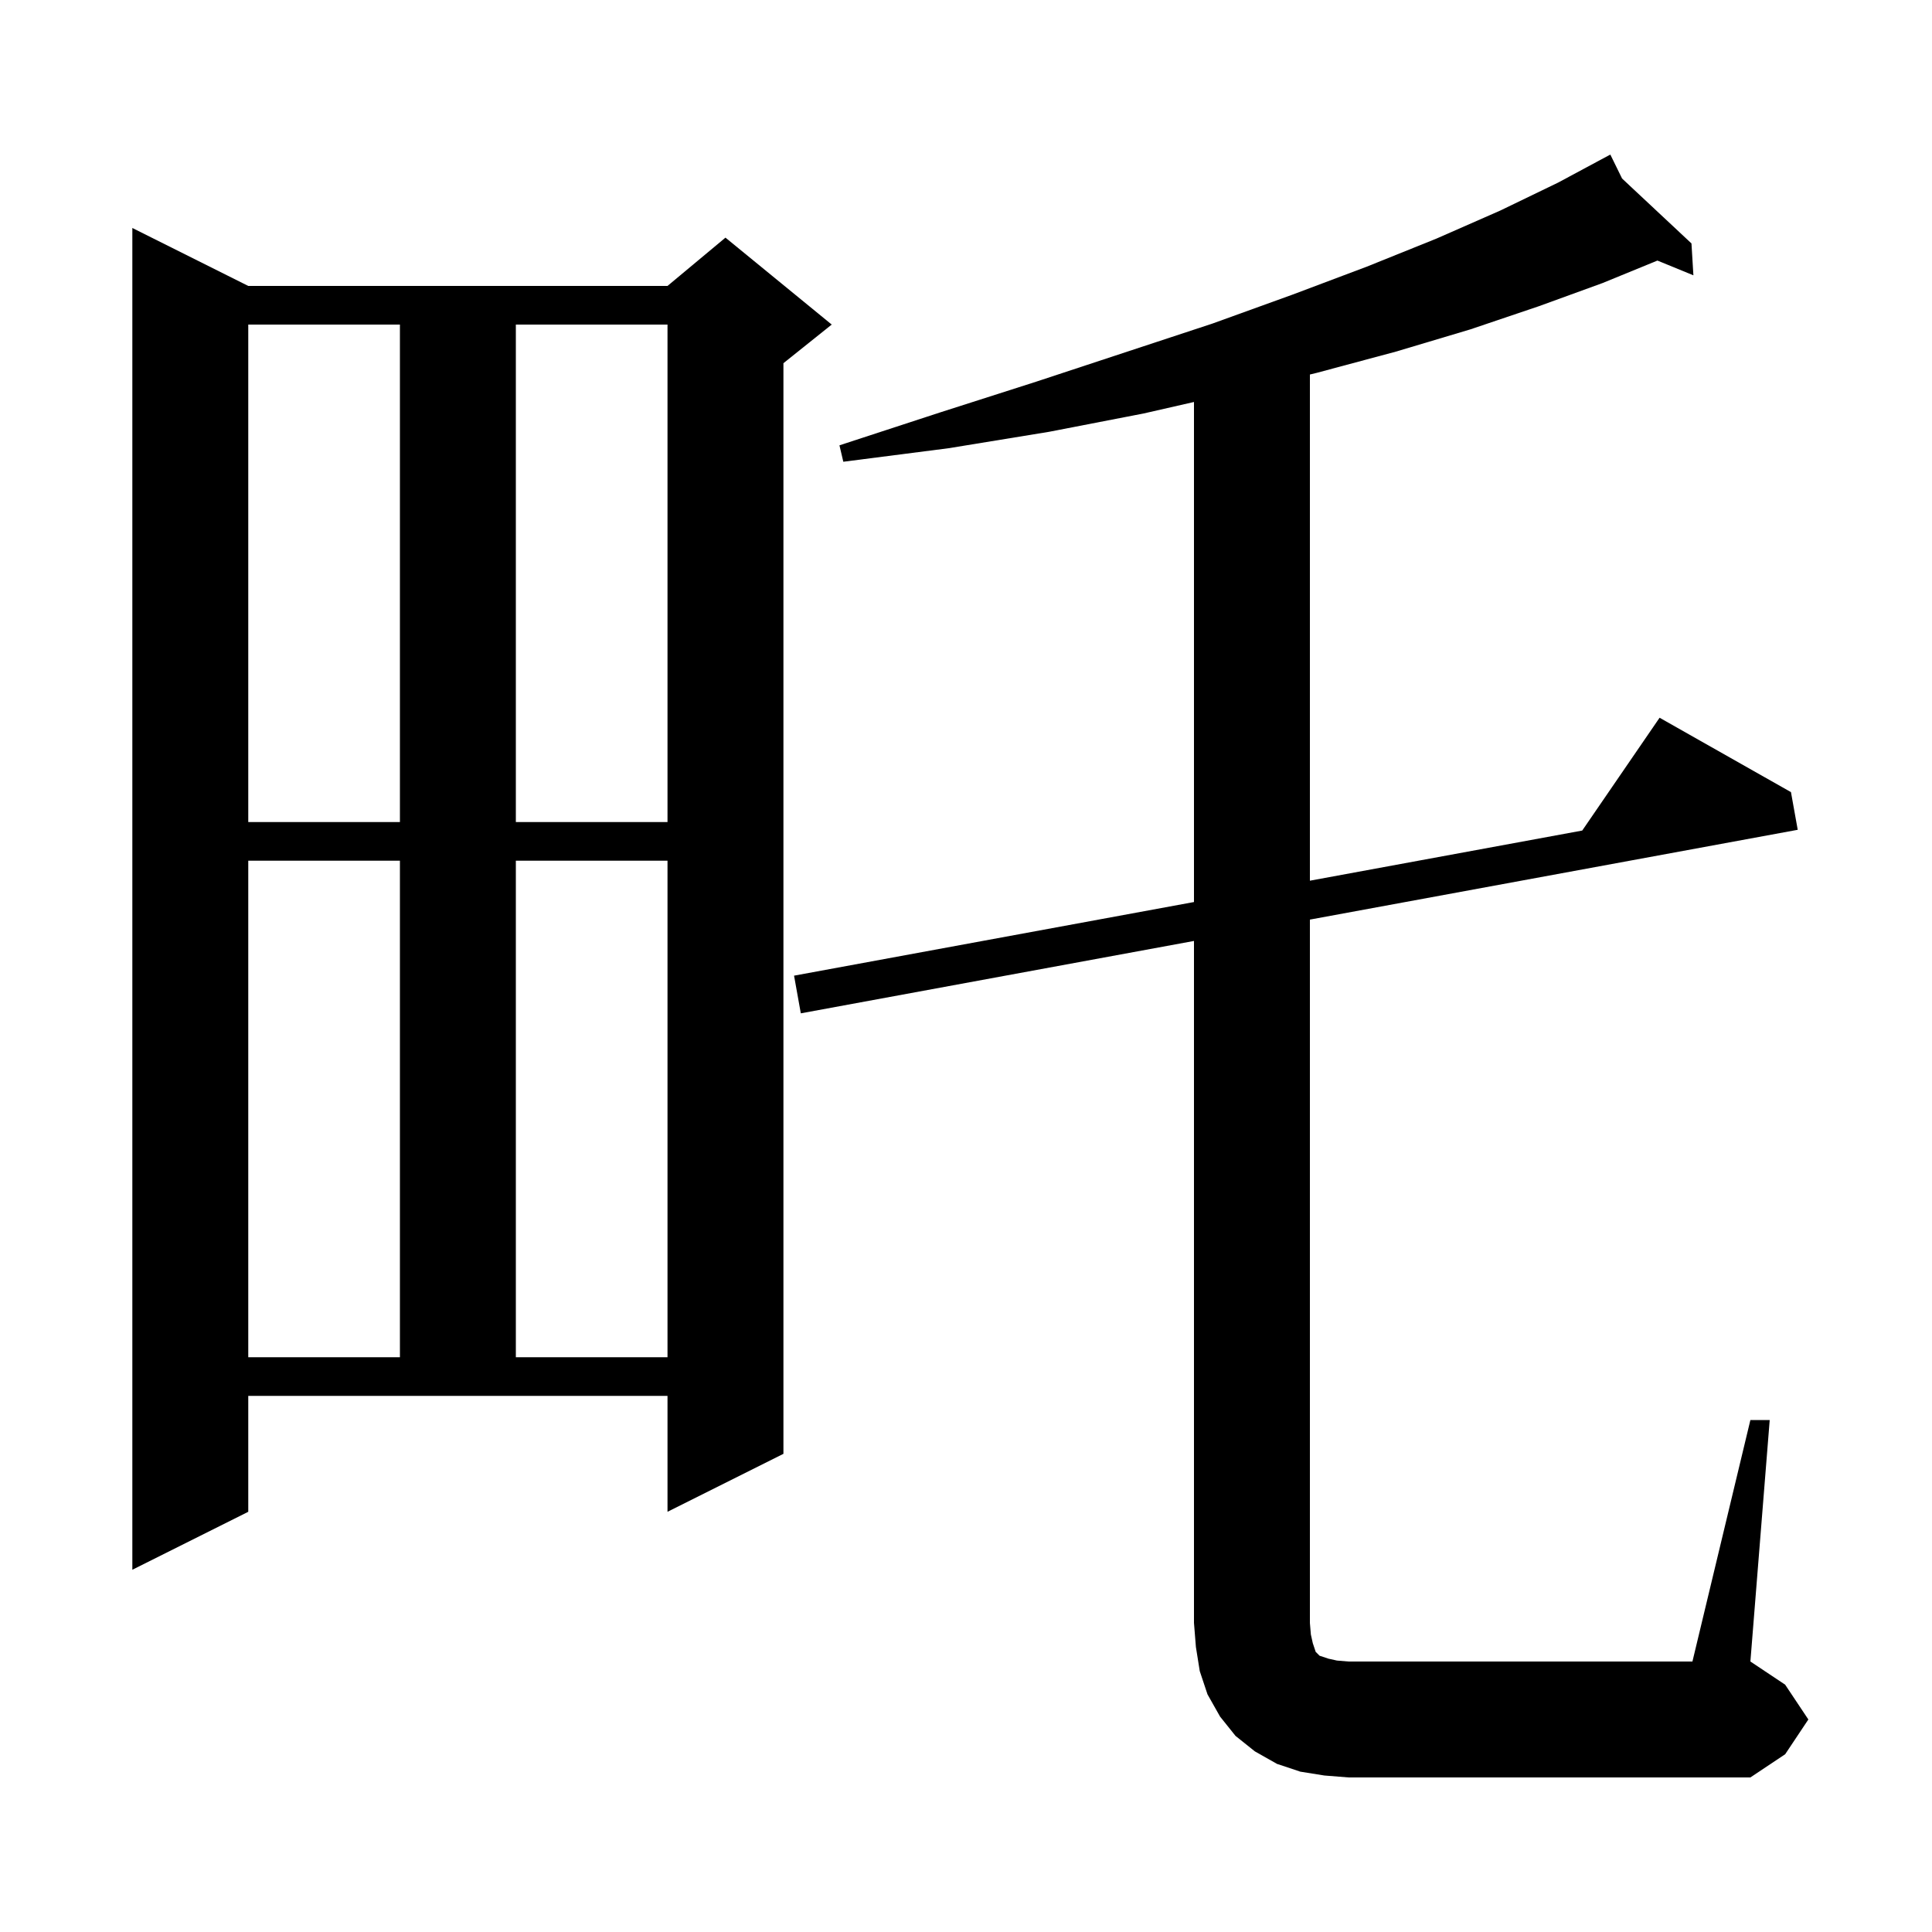 <svg xmlns="http://www.w3.org/2000/svg" xmlns:xlink="http://www.w3.org/1999/xlink" version="1.1" baseProfile="full" viewBox="0 0 200 200" width="200" height="200"><g fill="currentColor"><path d="M 181.2 147.0 L 183.2 147.0 L 181.2 172.0 L 184.8 174.4 L 187.2 178.0 L 184.8 181.6 L 181.2 184.0 L 139.6 184.0 L 137.1 183.8 L 134.6 183.4 L 132.2 182.6 L 129.9 181.3 L 127.9 179.7 L 126.3 177.7 L 125.0 175.4 L 124.2 173.0 L 123.8 170.5 L 123.6 168.0 L 123.6 97.407 L 82.9 104.9 L 82.2 101.0 L 123.6 93.378 L 123.6 41.613 L 118.4 42.8 L 108.6 44.7 L 98.2 46.4 L 87.3 47.8 L 86.9 46.1 L 97.3 42.7 L 107.3 39.5 L 116.7 36.4 L 125.5 33.5 L 133.8 30.5 L 141.5 27.6 L 148.7 24.7 L 155.3 21.8 L 161.3 18.9 L 166.7 16.0 L 167.917 18.481 L 175.1 25.2 L 175.3 28.5 L 171.576 26.974 L 165.9 29.3 L 159.3 31.7 L 152.2 34.1 L 144.5 36.4 L 136.3 38.6 L 135.6 38.769 L 135.6 91.169 L 163.792 85.978 L 171.8 74.3 L 185.4 82.0 L 186.1 85.9 L 135.6 95.197 L 135.6 168.0 L 135.7 169.2 L 135.9 170.1 L 136.2 171.0 L 136.6 171.4 L 137.5 171.7 L 138.4 171.9 L 139.6 172.0 L 175.2 172.0 Z M 25.7 156.5 L 13.7 162.5 L 13.7 23.6 L 25.7 29.6 L 69.1 29.6 L 75.1 24.6 L 86.1 33.6 L 81.1 37.6 L 81.1 150.5 L 69.1 156.5 L 69.1 144.5 L 25.7 144.5 Z M 25.7 89.1 L 25.7 140.5 L 41.4 140.5 L 41.4 89.1 Z M 53.4 89.1 L 53.4 140.5 L 69.1 140.5 L 69.1 89.1 Z M 25.7 33.6 L 25.7 85.1 L 41.4 85.1 L 41.4 33.6 Z M 53.4 33.6 L 53.4 85.1 L 69.1 85.1 L 69.1 33.6 Z "/></g></svg>